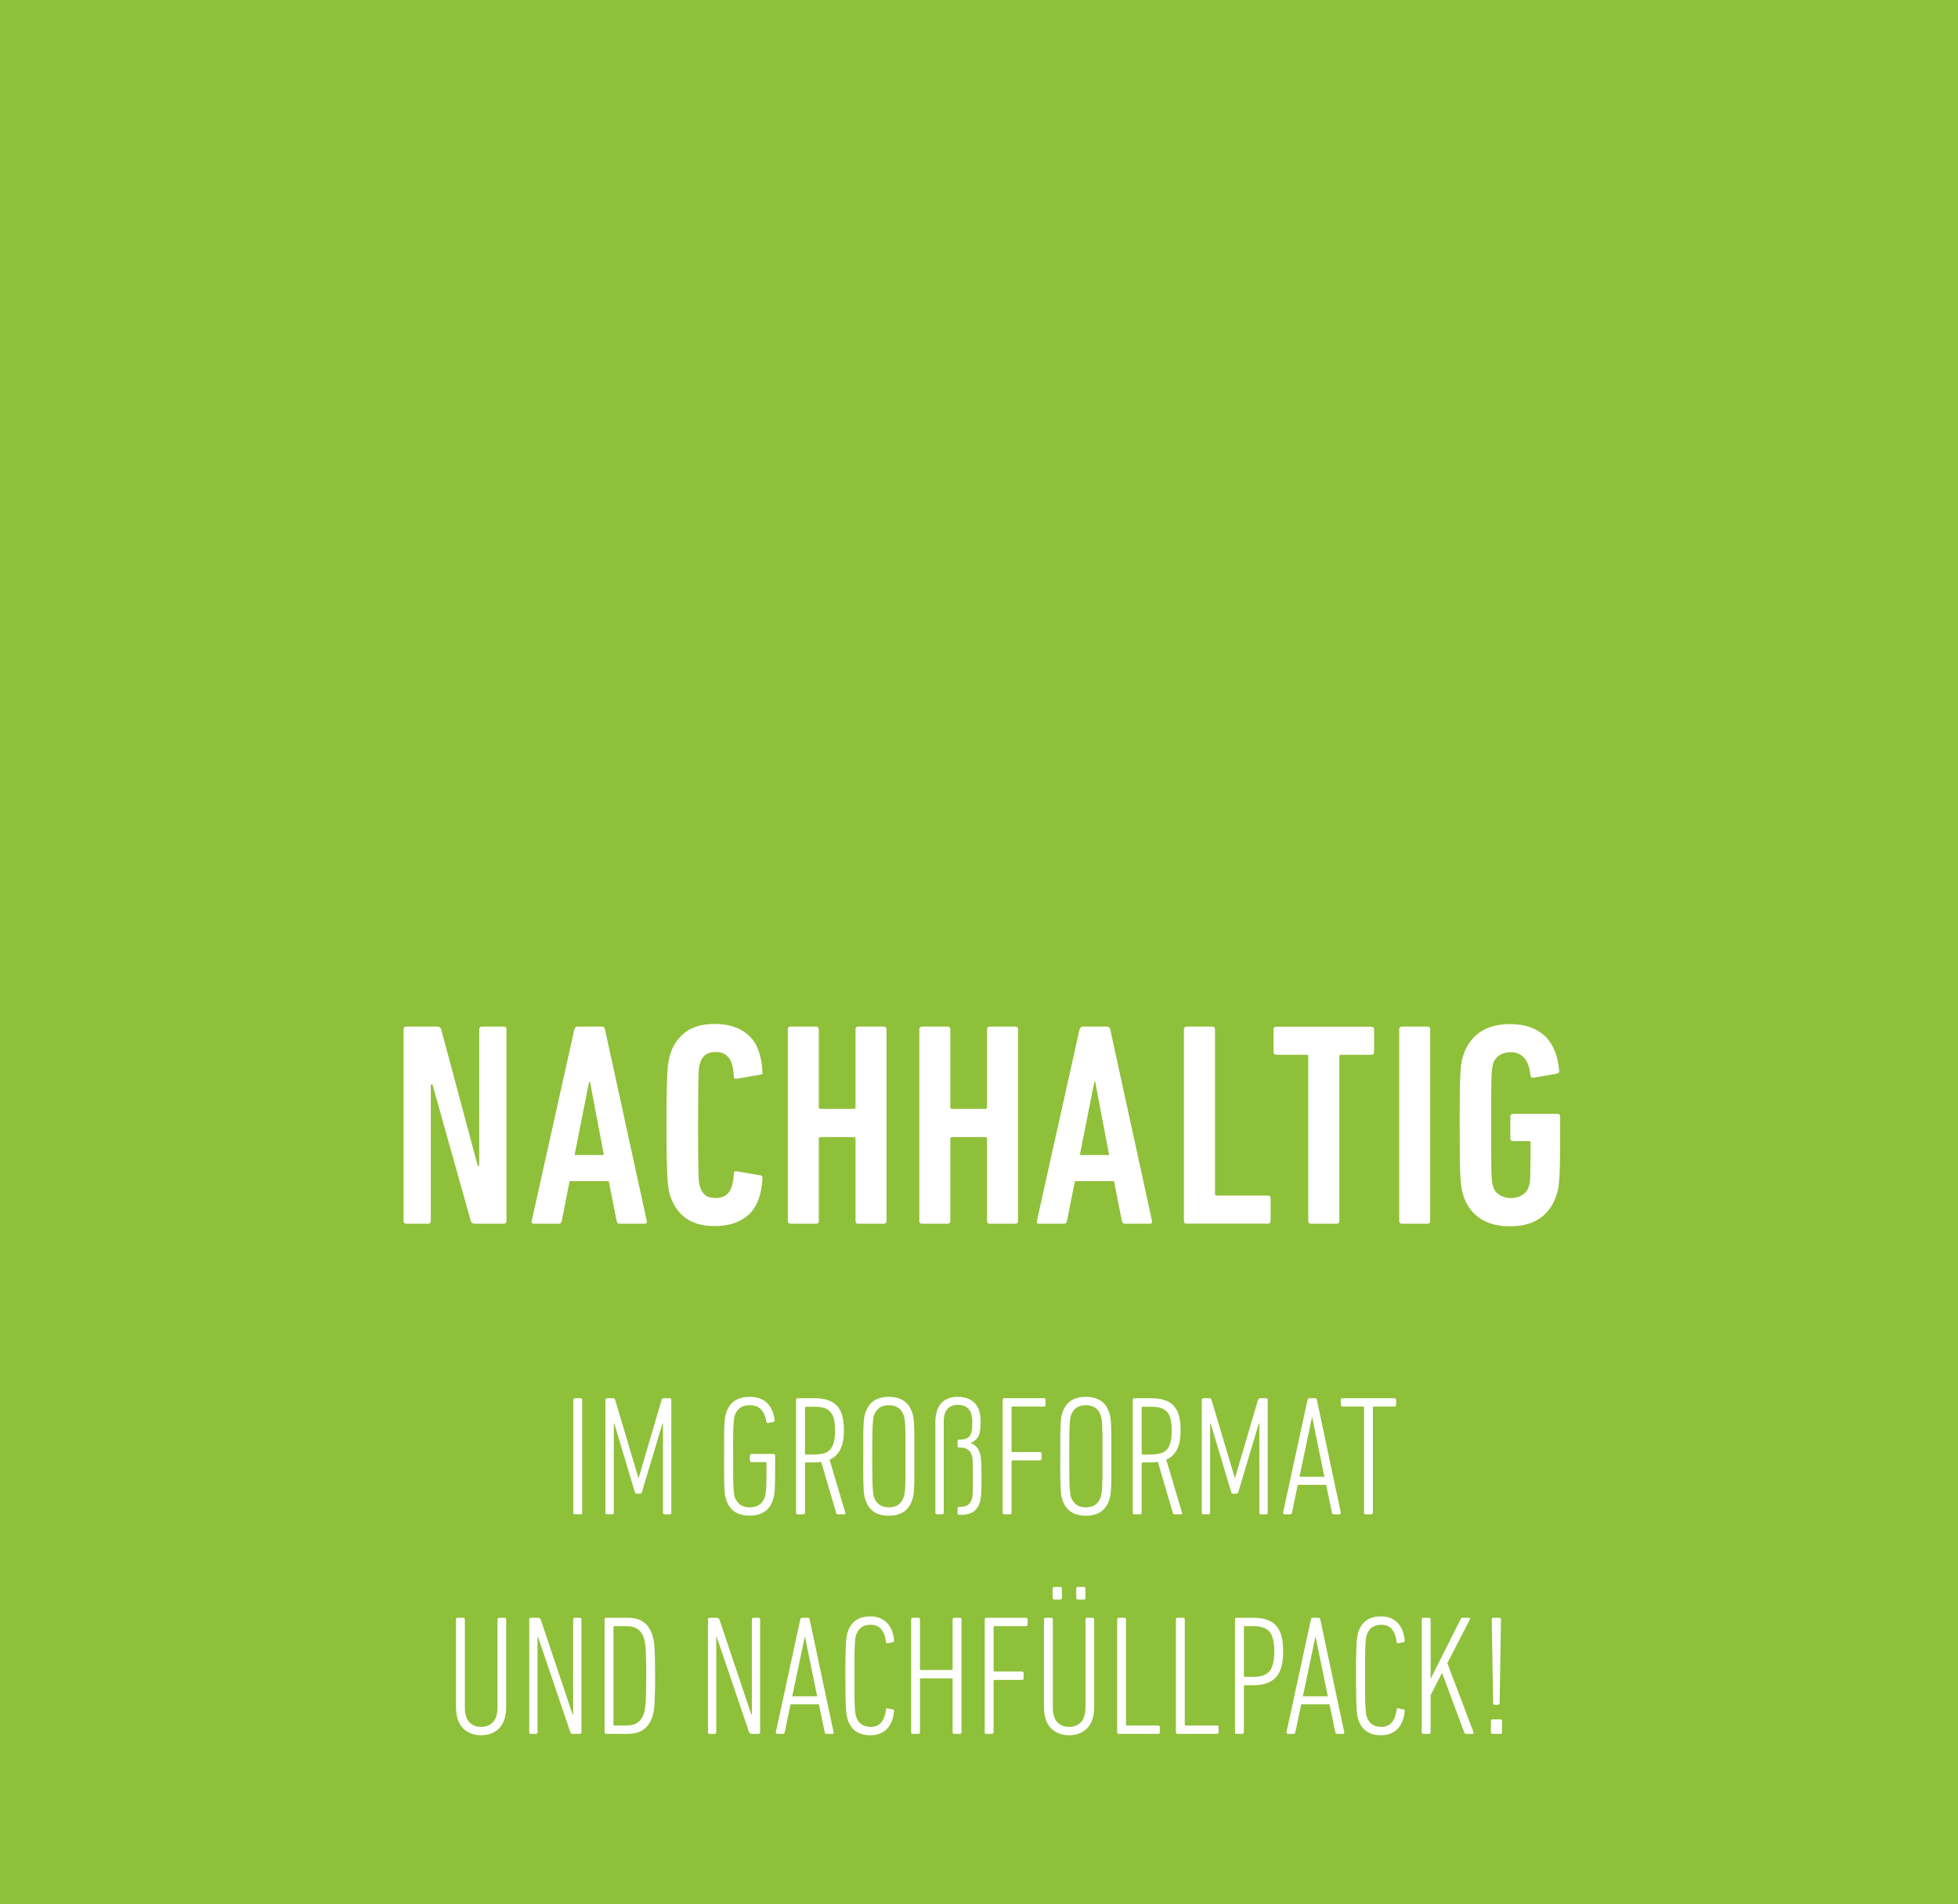 <?xml version="1.0" encoding="UTF-8"?><svg id="Ebene_2" xmlns="http://www.w3.org/2000/svg" viewBox="0 0 229.3 223"><defs><style>.cls-1{fill:#fff;}.cls-2{isolation:isolate;}.cls-3{fill:#8fc03a;}</style></defs><g id="Ebene_1-2"><rect class="cls-3" width="229.3" height="223"/><g class="cls-2"><path class="cls-1" d="m67.14,163.94c0-.13.07-.2.2-.2h.64c.13,0,.2.07.2.2v13.2c0,.13-.07.2-.2.2h-.64c-.13,0-.2-.07-.2-.2v-13.2Z"/><path class="cls-1" d="m70.9,163.94c0-.13.07-.2.2-.2h.68c.13,0,.22.07.26.2l2.72,9.12h.04l2.68-9.12c.04-.13.13-.2.26-.2h.68c.13,0,.2.07.2.2v13.2c0,.13-.07.2-.2.2h-.58c-.13,0-.2-.07-.2-.2v-10.44h-.06l-2.4,8.02c-.04.13-.11.2-.22.2h-.4c-.11,0-.18-.07-.22-.2l-2.4-8.02h-.06v10.44c0,.13-.07.2-.2.2h-.58c-.13,0-.2-.07-.2-.2v-13.2Z"/><path class="cls-1" d="m85.05,175.64c-.05-.15-.1-.31-.13-.49s-.06-.44-.08-.79c-.02-.35-.03-.82-.04-1.42s0-1.4,0-2.4,0-1.8,0-2.4c0-.6.02-1.07.04-1.42.02-.35.05-.61.08-.79s.08-.34.13-.49c.4-1.24,1.31-1.86,2.74-1.86.88,0,1.56.24,2.04.72.48.48.77,1.13.88,1.96.01.13-.03.22-.14.26l-.58.12c-.13.04-.21,0-.24-.14-.09-.6-.29-1.07-.6-1.42s-.76-.52-1.36-.52c-.89,0-1.47.4-1.74,1.2-.04.12-.07.25-.09.4-.02.15-.04.38-.06.7-.02.32-.03.77-.04,1.35s0,1.36,0,2.33,0,1.75,0,2.33c0,.58.02,1.03.04,1.35.02.32.04.55.06.7.02.15.05.28.09.4.28.8.87,1.2,1.76,1.2s1.48-.4,1.76-1.2c.04-.12.07-.25.09-.38.02-.13.04-.34.06-.62.02-.28.03-.65.04-1.12,0-.47,0-1.09,0-1.86,0-.08-.04-.12-.12-.12h-1.62c-.13,0-.2-.07-.2-.2v-.55c0-.13.07-.2.2-.2h2.56c.13,0,.2.07.2.2v.54c0,.88,0,1.59-.01,2.12s-.02.97-.04,1.29c-.02.32-.05.56-.08.74-.03.17-.08.33-.13.48-.4,1.24-1.31,1.85-2.74,1.85s-2.34-.62-2.74-1.86Z"/><path class="cls-1" d="m98.15,177.34c-.11,0-.18-.05-.22-.14l-1.76-6c-.27.04-.55.06-.84.06h-.94c-.08,0-.12.04-.12.12v5.76c0,.13-.07.2-.2.2h-.64c-.13,0-.2-.07-.2-.2v-13.2c0-.13.07-.2.2-.2h1.94c1.19,0,2.06.28,2.62.85s.84,1.54.84,2.91c0,.96-.14,1.71-.43,2.26-.29.55-.7.94-1.25,1.18l1.84,6.2c.04.13,0,.2-.1.2h-.74Zm-2.7-7.02c.4,0,.75-.04,1.05-.13s.54-.24.73-.45.33-.5.42-.86c.09-.36.14-.82.14-1.36s-.04-.96-.13-1.32c-.09-.36-.23-.65-.42-.86s-.44-.37-.73-.46c-.29-.09-.65-.14-1.06-.14h-1.06c-.08,0-.12.04-.12.12v5.36c0,.08.04.12.12.12h1.06Z"/><path class="cls-1" d="m104.09,177.5c-1.43,0-2.34-.62-2.74-1.86-.05-.15-.1-.31-.13-.49s-.06-.44-.08-.79c-.02-.35-.03-.82-.04-1.42s0-1.4,0-2.4,0-1.8,0-2.4c0-.6.02-1.07.04-1.42.02-.35.05-.61.08-.79s.08-.34.13-.49c.4-1.24,1.31-1.86,2.74-1.86s2.34.62,2.74,1.86c.05.15.1.31.13.49s.06.44.08.79c.02.35.03.82.04,1.42,0,.6,0,1.4,0,2.4s0,1.8,0,2.4-.02,1.07-.04,1.42c-.02.35-.05.61-.08.79s-.08.34-.13.49c-.4,1.24-1.31,1.86-2.74,1.86Zm0-.98c.89,0,1.47-.4,1.74-1.2.04-.12.07-.25.1-.4.03-.15.05-.38.07-.7.02-.32.03-.77.04-1.35,0-.58,0-1.36,0-2.33s0-1.75,0-2.33-.02-1.03-.04-1.35c-.02-.32-.04-.55-.07-.7-.03-.15-.06-.28-.1-.4-.13-.41-.35-.72-.65-.91s-.66-.29-1.09-.29c-.89,0-1.47.4-1.74,1.2-.04.12-.07.25-.09.4-.02.15-.04.38-.06.7-.02.32-.03.77-.04,1.35,0,.58-.01,1.36-.01,2.33s0,1.75.01,2.33c0,.58.02,1.03.04,1.35.02.32.04.55.06.7.02.15.05.28.09.4.28.8.86,1.2,1.74,1.2Z"/></g><g class="cls-2"><path class="cls-1" d="m112.34,177.4c-.13,0-.2-.07-.2-.2v-.54c0-.13.07-.2.2-.2h.14c.35,0,.63-.07.84-.2.21-.13.37-.36.48-.68.03-.08.05-.17.07-.27.02-.1.03-.25.04-.44s.01-.44.02-.74c0-.3,0-.68,0-1.15s0-.85,0-1.15c0-.3-.01-.54-.02-.73,0-.19-.02-.33-.04-.43-.02-.1-.04-.19-.07-.27-.21-.59-.65-.88-1.32-.88h-.14c-.13,0-.2-.07-.2-.2v-.54c0-.13.07-.2.2-.2h.1c.33,0,.61-.05.82-.16.21-.11.37-.3.46-.58.05-.15.09-.31.11-.48.02-.17.03-.47.03-.88,0-.68-.15-1.18-.44-1.49-.29-.31-.71-.47-1.24-.47s-.93.16-1.22.47c-.29.31-.44.81-.44,1.49v10.66c0,.13-.07.2-.2.2h-.58c-.13,0-.2-.07-.2-.2v-10.58c0-.99.23-1.73.68-2.23.45-.5,1.1-.75,1.94-.75s1.5.24,1.97.71c.47.47.71,1.19.71,2.15,0,.39-.02.72-.05.99s-.09.51-.18.7c-.09.19-.2.36-.35.49-.15.13-.33.25-.56.34v.04c.23.09.43.22.61.39.18.17.32.42.43.77.04.11.07.22.09.34.02.12.04.28.06.49.02.21.03.47.04.78,0,.31.01.72.01,1.21s0,.93-.01,1.26-.02.61-.04.83c-.02.22-.04.4-.06.53-.02.13-.05.25-.09.36-.17.52-.44.89-.8,1.11-.36.22-.83.33-1.4.33h-.2Z"/></g><g class="cls-2"><g class="cls-2"><path class="cls-1" d="m117.42,163.94c0-.13.07-.2.2-.2h4.62c.13,0,.2.07.2.2v.58c0,.13-.07.2-.2.2h-3.66c-.08,0-.12.04-.12.12v5.08c0,.08.04.12.12.12h3.2c.13,0,.2.07.2.2v.58c0,.13-.07.2-.2.2h-3.2c-.08,0-.12.04-.12.12v6c0,.13-.07.2-.2.2h-.64c-.13,0-.2-.07-.2-.2v-13.2Z"/><path class="cls-1" d="m127.16,177.5c-1.43,0-2.34-.62-2.74-1.86-.05-.15-.1-.31-.13-.49s-.06-.44-.08-.79c-.02-.35-.03-.82-.04-1.42s0-1.4,0-2.4,0-1.8,0-2.4c0-.6.02-1.07.04-1.42.02-.35.05-.61.08-.79s.08-.34.13-.49c.4-1.24,1.31-1.86,2.74-1.86s2.34.62,2.74,1.86c.05.15.1.31.13.49s.06.44.08.79c.02.35.03.82.04,1.42,0,.6,0,1.4,0,2.4s0,1.8,0,2.4-.02,1.07-.04,1.42c-.02.35-.05.61-.08.79s-.08.34-.13.49c-.4,1.24-1.31,1.86-2.74,1.86Zm0-.98c.89,0,1.47-.4,1.74-1.2.04-.12.07-.25.1-.4.03-.15.05-.38.07-.7.02-.32.03-.77.04-1.35,0-.58,0-1.36,0-2.33s0-1.75,0-2.33-.02-1.03-.04-1.35c-.02-.32-.04-.55-.07-.7-.03-.15-.06-.28-.1-.4-.13-.41-.35-.72-.65-.91s-.66-.29-1.09-.29c-.89,0-1.47.4-1.74,1.2-.04.12-.07.25-.09.4-.02.15-.04.38-.06.7-.02.32-.03.77-.04,1.35,0,.58-.01,1.36-.01,2.33s0,1.75.01,2.33c0,.58.02,1.03.04,1.35.02.32.04.55.06.7.02.15.05.28.09.4.28.8.86,1.2,1.74,1.2Z"/><path class="cls-1" d="m137.58,177.34c-.11,0-.18-.05-.22-.14l-1.76-6c-.27.04-.55.06-.84.06h-.94c-.08,0-.12.04-.12.12v5.76c0,.13-.07.2-.2.2h-.64c-.13,0-.2-.07-.2-.2v-13.2c0-.13.07-.2.2-.2h1.94c1.19,0,2.06.28,2.62.85.56.57.84,1.54.84,2.91,0,.96-.14,1.71-.43,2.26-.29.55-.7.94-1.25,1.18l1.84,6.2c.04.13,0,.2-.1.2h-.74Zm-2.7-7.02c.4,0,.75-.04,1.05-.13s.54-.24.73-.45.33-.5.42-.86c.09-.36.14-.82.14-1.36s-.04-.96-.13-1.32c-.09-.36-.23-.65-.42-.86-.19-.21-.44-.37-.73-.46-.29-.09-.65-.14-1.06-.14h-1.06c-.08,0-.12.04-.12.12v5.36c0,.08.04.12.12.12h1.06Z"/><path class="cls-1" d="m140.74,163.94c0-.13.07-.2.2-.2h.68c.13,0,.22.07.26.2l2.72,9.12h.04l2.68-9.12c.04-.13.13-.2.26-.2h.68c.13,0,.2.07.2.2v13.2c0,.13-.07.2-.2.2h-.58c-.13,0-.2-.07-.2-.2v-10.44h-.06l-2.4,8.02c-.04.13-.11.2-.22.2h-.4c-.11,0-.18-.07-.22-.2l-2.4-8.02h-.06v10.44c0,.13-.07.2-.2.2h-.58c-.13,0-.2-.07-.2-.2v-13.2Z"/></g><g class="cls-2"><path class="cls-1" d="m153.12,163.94c.04-.13.11-.2.22-.2h.66c.12,0,.19.07.22.2l2.8,13.2c.03.13-.03.2-.18.2h-.64c-.12,0-.19-.07-.22-.2l-.68-3.26h-3.32l-.68,3.26c-.03.13-.09.2-.2.2h-.64c-.07,0-.12-.02-.16-.05-.04-.03-.05-.08-.04-.15l2.86-13.2Zm1.98,9l-1.42-6.94h-.04l-1.46,6.94h2.92Z"/></g><g class="cls-2"><path class="cls-1" d="m159.94,177.34c-.13,0-.2-.07-.2-.2v-12.3c0-.08-.04-.12-.12-.12h-2.4c-.13,0-.2-.07-.2-.2v-.58c0-.13.07-.2.2-.2h6.08c.13,0,.2.07.2.2v.58c0,.13-.07.2-.2.2h-2.4c-.08,0-.12.04-.12.12v12.3c0,.13-.07.2-.2.2h-.64Z"/></g></g><g class="cls-2"><g class="cls-2"><path class="cls-1" d="m56.34,203.21c-.88,0-1.59-.28-2.13-.83-.54-.55-.81-1.4-.81-2.53v-10.2c0-.13.07-.2.2-.2h.64c.13,0,.2.07.2.2v10.28c0,.8.17,1.38.52,1.75.35.37.81.55,1.38.55s1.04-.18,1.39-.55c.35-.37.53-.95.53-1.75v-10.28c0-.13.07-.2.2-.2h.62c.13,0,.2.07.2.2v10.2c0,1.13-.27,1.98-.81,2.53-.54.55-1.25.83-2.13.83Z"/><path class="cls-1" d="m61.98,189.65c0-.13.07-.2.2-.2h.82c.16,0,.26.07.32.2l3.74,11.14h.06v-11.14c0-.13.07-.2.2-.2h.57c.14,0,.2.07.2.2v13.2c0,.13-.07.2-.2.2h-.78c-.16,0-.27-.07-.32-.2l-3.78-11.14h-.06v11.14c0,.13-.07.2-.2.2h-.57c-.14,0-.2-.07-.2-.2v-13.2Z"/><path class="cls-1" d="m70.8,189.65c0-.13.07-.2.2-.2h2.44c.83,0,1.47.17,1.94.52.47.35.81.85,1.02,1.5.05.19.1.39.15.62s.08.52.1.87c.02.35.04.79.05,1.32.01.53.02,1.18.02,1.97s0,1.44-.02,1.97c-.01.53-.03.97-.05,1.32-.02.35-.05.64-.1.87s-.1.43-.15.62c-.21.65-.55,1.15-1.02,1.5-.47.35-1.11.52-1.94.52h-2.44c-.13,0-.2-.07-.2-.2v-13.2Zm1.04,12.3c0,.08.04.12.12.12h1.36c.57,0,1.02-.11,1.35-.34.33-.23.57-.57.73-1.04.05-.16.1-.34.13-.54.03-.2.06-.46.08-.79.02-.33.04-.74.05-1.24.01-.5.02-1.12.02-1.87s0-1.37-.02-1.87c-.01-.5-.03-.91-.05-1.24-.02-.33-.05-.59-.08-.79s-.08-.38-.13-.54c-.16-.47-.4-.81-.73-1.04-.33-.23-.78-.34-1.35-.34h-1.36c-.08,0-.12.04-.12.12v11.4Z"/><path class="cls-1" d="m82.91,189.65c0-.13.07-.2.2-.2h.82c.16,0,.27.07.32.2l3.74,11.14h.06v-11.14c0-.13.07-.2.2-.2h.57c.14,0,.2.07.2.2v13.2c0,.13-.07.2-.2.2h-.78c-.16,0-.26-.07-.32-.2l-3.78-11.14h-.06v11.14c0,.13-.07.2-.2.2h-.57c-.14,0-.2-.07-.2-.2v-13.2Z"/></g><g class="cls-2"><path class="cls-1" d="m93.72,189.65c.04-.13.11-.2.22-.2h.66c.12,0,.19.07.22.2l2.8,13.2c.03.13-.03.2-.18.2h-.64c-.12,0-.19-.07-.22-.2l-.68-3.26h-3.32l-.68,3.26c-.03.13-.09.2-.2.2h-.64c-.07,0-.12-.02-.16-.05-.04-.03-.05-.08-.04-.15l2.86-13.2Zm1.98,9l-1.42-6.94h-.04l-1.46,6.94h2.92Z"/></g><g class="cls-2"><path class="cls-1" d="m99.26,201.35c-.04-.15-.08-.31-.11-.48-.03-.17-.06-.44-.08-.79-.02-.35-.04-.83-.05-1.43s-.02-1.4-.02-2.4,0-1.8.02-2.4c.01-.6.03-1.08.05-1.43.02-.35.05-.62.08-.79s.07-.33.11-.48c.4-1.24,1.29-1.86,2.66-1.86.8,0,1.44.24,1.92.72.48.48.77,1.16.86,2.04.01.15-.03.23-.12.26l-.6.12c-.15.05-.22,0-.22-.16-.08-.64-.27-1.13-.56-1.48s-.71-.52-1.26-.52c-.85,0-1.41.4-1.68,1.2-.04.11-.07.23-.09.38-.02.15-.04.39-.06.72-.02.33-.03.79-.04,1.36,0,.57,0,1.35,0,2.32s0,1.75,0,2.32.02,1.03.04,1.36c.02.33.04.57.06.72.02.15.05.27.09.38.27.8.83,1.2,1.68,1.2.55,0,.97-.17,1.26-.52.29-.35.48-.85.56-1.5,0-.15.07-.19.22-.14l.6.12c.11.01.15.09.12.24-.09.89-.38,1.58-.86,2.06s-1.12.72-1.92.72c-1.37,0-2.26-.62-2.66-1.86Z"/><path class="cls-1" d="m106.7,189.65c0-.13.07-.2.2-.2h.64c.13,0,.2.07.2.2v5.8c0,.08.04.12.12.12h3.58c.08,0,.12-.04.12-.12v-5.8c0-.13.07-.2.2-.2h.64c.13,0,.2.07.2.2v13.2c0,.13-.07.2-.2.2h-.64c-.13,0-.2-.07-.2-.2v-6.18c0-.08-.04-.12-.12-.12h-3.58c-.08,0-.12.04-.12.12v6.18c0,.13-.07.2-.2.2h-.64c-.13,0-.2-.07-.2-.2v-13.2Z"/><path class="cls-1" d="m115.32,189.65c0-.13.07-.2.2-.2h4.62c.13,0,.2.07.2.2v.58c0,.13-.07.2-.2.2h-3.66c-.08,0-.12.04-.12.12v5.08c0,.08.04.12.12.12h3.2c.13,0,.2.07.2.2v.58c0,.13-.07.2-.2.2h-3.2c-.08,0-.12.04-.12.12v6c0,.13-.07.2-.2.2h-.64c-.13,0-.2-.07-.2-.2v-13.2Z"/><path class="cls-1" d="m125.2,203.21c-.88,0-1.59-.28-2.13-.83-.54-.55-.81-1.4-.81-2.53v-10.2c0-.13.07-.2.2-.2h.64c.13,0,.2.07.2.2v10.28c0,.8.17,1.38.52,1.75.35.37.81.55,1.38.55s1.04-.18,1.39-.55c.35-.37.53-.95.53-1.75v-10.28c0-.13.07-.2.2-.2h.62c.13,0,.2.07.2.2v10.2c0,1.13-.27,1.98-.81,2.53-.54.55-1.25.83-2.13.83Zm-1.72-15.89c-.13,0-.2-.07-.2-.2v-1.08c0-.13.07-.2.2-.2h.68c.13,0,.2.07.2.2v1.08c0,.13-.07.2-.2.2h-.68Zm2.76,0c-.13,0-.2-.07-.2-.2v-1.08c0-.13.07-.2.2-.2h.68c.13,0,.2.07.2.2v1.08c0,.13-.07.2-.2.2h-.68Z"/><path class="cls-1" d="m130.83,189.65c0-.13.07-.2.2-.2h.64c.13,0,.2.07.2.2v12.3c0,.08.04.12.12.12h3.64c.13,0,.2.07.2.2v.58c0,.13-.07.2-.2.2h-4.6c-.13,0-.2-.07-.2-.2v-13.2Z"/><path class="cls-1" d="m137.71,189.65c0-.13.07-.2.2-.2h.64c.13,0,.2.07.2.2v12.3c0,.08.04.12.12.12h3.64c.13,0,.2.07.2.2v.58c0,.13-.07.2-.2.2h-4.6c-.13,0-.2-.07-.2-.2v-13.2Z"/></g><g class="cls-2"><path class="cls-1" d="m144.83,203.05c-.13,0-.2-.07-.2-.2v-13.2c0-.13.07-.2.2-.2h1.96c1.2,0,2.08.3,2.64.9.56.6.84,1.61.84,3.04s-.28,2.43-.85,3.04c-.57.61-1.44.92-2.63.92h-1c-.08,0-.12.04-.12.12v5.38c0,.13-.07.2-.2.2h-.64Zm1.96-6.68c.89,0,1.52-.22,1.89-.67.37-.45.55-1.22.55-2.31s-.18-1.84-.55-2.29c-.37-.45-1-.67-1.89-.67h-1c-.08,0-.12.04-.12.12v5.7c0,.08.04.12.12.12h1Z"/></g><g class="cls-2"><path class="cls-1" d="m153.52,189.65c.04-.13.11-.2.22-.2h.66c.12,0,.19.07.22.2l2.8,13.2c.03.13-.03.2-.18.2h-.64c-.12,0-.19-.07-.22-.2l-.68-3.26h-3.32l-.68,3.26c-.03.13-.09.2-.2.2h-.64c-.07,0-.12-.02-.16-.05s-.05-.08-.04-.15l2.86-13.2Zm1.98,9l-1.42-6.94h-.04l-1.46,6.94h2.92Z"/></g><g class="cls-2"><path class="cls-1" d="m159.06,201.35c-.04-.15-.08-.31-.11-.48-.03-.17-.06-.44-.08-.79-.02-.35-.04-.83-.05-1.43-.01-.6-.02-1.4-.02-2.4s0-1.8.02-2.4c.01-.6.03-1.08.05-1.43.02-.35.05-.62.08-.79s.07-.33.11-.48c.4-1.24,1.29-1.86,2.66-1.86.8,0,1.44.24,1.92.72s.77,1.16.86,2.04c.01.15-.03.23-.12.26l-.6.12c-.15.05-.22,0-.22-.16-.08-.64-.27-1.13-.56-1.48-.29-.35-.71-.52-1.26-.52-.85,0-1.41.4-1.68,1.2-.04.11-.07.23-.09.38-.02.15-.04.39-.06.72-.02.33-.03.79-.04,1.36,0,.57-.01,1.35-.01,2.32s0,1.75.01,2.32c0,.57.02,1.03.04,1.36.02.33.04.57.06.72.02.15.05.27.09.38.27.8.83,1.2,1.68,1.2.55,0,.97-.17,1.26-.52.29-.35.48-.85.56-1.5,0-.15.07-.19.22-.14l.6.12c.11.01.15.09.12.24-.09.89-.38,1.58-.86,2.06-.48.48-1.12.72-1.92.72-1.37,0-2.26-.62-2.66-1.86Z"/><path class="cls-1" d="m166.5,189.65c0-.13.07-.2.2-.2h.64c.13,0,.2.07.2.2v6.96l3.52-7c.05-.11.13-.16.24-.16h.72c.13,0,.17.06.12.18l-2.64,5.14,3.06,8.08c.04.13,0,.2-.1.2h-.76c-.11,0-.18-.05-.22-.16l-2.6-6.98-1.34,2.6v4.34c0,.13-.07.2-.2.2h-.64c-.13,0-.2-.07-.2-.2v-13.2Z"/><path class="cls-1" d="m174.6,201.55c0-.13.07-.2.2-.2h.9c.13,0,.2.07.2.2v1.3c0,.13-.07.2-.2.2h-.9c-.13,0-.2-.07-.2-.2v-1.3Zm.46-1.9c-.13,0-.2-.07-.2-.2l-.16-9.8c0-.13.07-.2.2-.2h.68c.13,0,.2.07.2.2l-.16,9.8c0,.13-.07.2-.2.2h-.36Z"/></g></g><g class="cls-2"><g class="cls-2"><path class="cls-1" d="m47.26,120.56c0-.23.11-.34.34-.34h3.6c.25,0,.41.11.47.34l4.28,15.96h.17v-15.96c0-.23.11-.34.34-.34h2.51c.23,0,.34.11.34.34v22.41c0,.23-.11.34-.34.34h-3.36c-.25,0-.41-.11-.48-.34l-4.48-15.96h-.2v15.96c0,.23-.11.34-.34.34h-2.51c-.23,0-.34-.11-.34-.34v-22.41Z"/></g><g class="cls-2"><path class="cls-1" d="m67.26,120.56c.07-.23.19-.34.37-.34h2.85c.2,0,.33.11.37.34l4.89,22.41c.04.23-.05.34-.27.34h-2.89c-.2,0-.33-.11-.37-.34l-.92-4.65h-4.58l-.92,4.65c-.05.23-.17.34-.37.34h-2.88c-.23,0-.32-.11-.27-.34l4.99-22.41Zm3.46,14.7l-1.63-8.59h-.1l-1.7,8.59h3.43Z"/></g><g class="cls-2"><path class="cls-1" d="m78.49,140.08c-.07-.23-.13-.49-.19-.8-.06-.31-.1-.75-.14-1.32-.03-.58-.06-1.35-.08-2.33-.02-.97-.03-2.26-.03-3.87s.01-2.9.03-3.87c.02-.97.05-1.75.08-2.33.03-.58.08-1.01.14-1.31.06-.29.12-.57.19-.81.36-1.11.97-1.97,1.82-2.6.85-.62,1.99-.93,3.41-.93,1.65,0,2.96.44,3.94,1.32.97.88,1.52,2.29,1.63,4.21.05.25-.03.38-.24.41l-2.75.48c-.25.04-.37-.06-.37-.31-.05-1-.24-1.71-.59-2.16-.35-.44-.86-.66-1.51-.66-.52,0-.92.11-1.21.32s-.49.54-.63.97c-.05.14-.08.3-.12.49-.03.19-.06.53-.07,1s-.02,1.17-.03,2.07c-.01.91-.02,2.14-.02,3.7s0,2.79.02,3.7c0,.91.02,1.6.03,2.07.01.48.03.81.07,1,.03.19.07.36.12.49.14.43.34.75.63.97s.68.32,1.21.32c.66,0,1.16-.22,1.51-.66.35-.44.55-1.16.59-2.16,0-.25.12-.35.37-.31l2.75.47c.2.02.28.16.24.41-.11,1.92-.66,3.33-1.63,4.21-.97.88-2.29,1.32-3.94,1.32-1.43,0-2.56-.31-3.41-.93-.85-.62-1.45-1.49-1.82-2.6Z"/></g><g class="cls-2"><path class="cls-1" d="m92.26,120.56c0-.23.11-.34.34-.34h2.95c.23,0,.34.11.34.34v9.1c0,.14.07.2.2.2h3.9c.14,0,.2-.07.2-.2v-9.1c0-.23.11-.34.34-.34h2.95c.23,0,.34.11.34.34v22.41c0,.23-.11.34-.34.34h-2.95c-.23,0-.34-.11-.34-.34v-9.61c0-.14-.07-.2-.2-.2h-3.9c-.14,0-.2.07-.2.2v9.61c0,.23-.11.34-.34.34h-2.95c-.23,0-.34-.11-.34-.34v-22.41Z"/></g><g class="cls-2"><path class="cls-1" d="m107.66,120.56c0-.23.11-.34.34-.34h2.95c.23,0,.34.11.34.34v9.1c0,.14.07.2.2.2h3.9c.14,0,.2-.07.2-.2v-9.1c0-.23.11-.34.34-.34h2.95c.23,0,.34.11.34.34v22.41c0,.23-.11.34-.34.34h-2.95c-.23,0-.34-.11-.34-.34v-9.61c0-.14-.07-.2-.2-.2h-3.9c-.14,0-.2.07-.2.2v9.61c0,.23-.11.34-.34.34h-2.95c-.23,0-.34-.11-.34-.34v-22.41Z"/><path class="cls-1" d="m126.43,120.56c.07-.23.19-.34.37-.34h2.85c.2,0,.33.11.37.34l4.89,22.41c.04.23-.05.34-.27.34h-2.89c-.2,0-.33-.11-.37-.34l-.92-4.65h-4.58l-.92,4.65c-.04.23-.17.34-.37.34h-2.89c-.23,0-.32-.11-.27-.34l4.99-22.41Zm3.46,14.7l-1.63-8.59h-.1l-1.7,8.59h3.43Z"/></g><g class="cls-2"><path class="cls-1" d="m138.66,120.56c0-.23.11-.34.34-.34h2.95c.23,0,.34.11.34.34v19.25c0,.14.07.2.2.2h5.97c.23,0,.34.11.34.34v2.61c0,.23-.11.34-.34.34h-9.47c-.23,0-.34-.11-.34-.34v-22.41Z"/></g><g class="cls-2"><path class="cls-1" d="m153.55,143.31c-.23,0-.34-.11-.34-.34v-19.25c0-.14-.07-.2-.2-.2h-3.53c-.23,0-.34-.11-.34-.34v-2.61c0-.23.11-.34.34-.34h11.1c.23,0,.34.11.34.34v2.61c0,.23-.11.34-.34.34h-3.53c-.14,0-.2.07-.2.2v19.25c0,.23-.11.34-.34.34h-2.95Z"/></g><g class="cls-2"><path class="cls-1" d="m163.86,120.56c0-.23.11-.34.34-.34h2.95c.23,0,.34.11.34.34v22.41c0,.23-.11.34-.34.34h-2.95c-.23,0-.34-.11-.34-.34v-22.41Z"/></g><g class="cls-2"><path class="cls-1" d="m171.39,140.01c-.09-.25-.16-.52-.22-.81s-.1-.72-.14-1.29c-.03-.57-.06-1.33-.07-2.29-.01-.96-.02-2.25-.02-3.85s0-2.89.02-3.85c.01-.96.03-1.73.07-2.29.03-.57.08-1,.14-1.29s.13-.57.22-.82c.38-1.15,1.04-2.04,1.95-2.66.92-.62,2.09-.93,3.51-.93,1.67,0,3,.44,3.99,1.32.98.88,1.57,2.24,1.75,4.07.04.23-.04.36-.27.41l-2.72.48c-.2.04-.33-.05-.37-.27-.18-1.81-.96-2.72-2.33-2.72-.5,0-.93.12-1.3.36-.37.24-.6.55-.72.93-.05.16-.09.33-.12.51-.03.18-.06.51-.09.98-.02.48-.03,1.16-.03,2.05v7.43c0,.89.01,1.58.03,2.05.02.48.05.8.09.98.03.18.07.35.12.51.11.38.36.7.75.93s.82.36,1.3.36.95-.12,1.33-.36c.39-.24.64-.55.75-.93.05-.14.09-.28.12-.44.03-.16.06-.41.07-.76s.02-.84.03-1.46c.01-.62.02-1.46.02-2.53,0-.14-.07-.2-.21-.2h-1.83c-.23,0-.34-.11-.34-.34v-2.51c0-.23.11-.34.34-.34h5.16c.23,0,.34.11.34.34v1.02c0,1.61,0,2.89-.02,3.84-.01.95-.03,1.71-.07,2.27s-.08,1-.14,1.29-.13.57-.22.81c-.38,1.15-1.03,2.04-1.93,2.67-.91.62-2.07.93-3.5.93s-2.6-.31-3.51-.93c-.92-.62-1.57-1.51-1.95-2.67Z"/></g></g></g></svg>